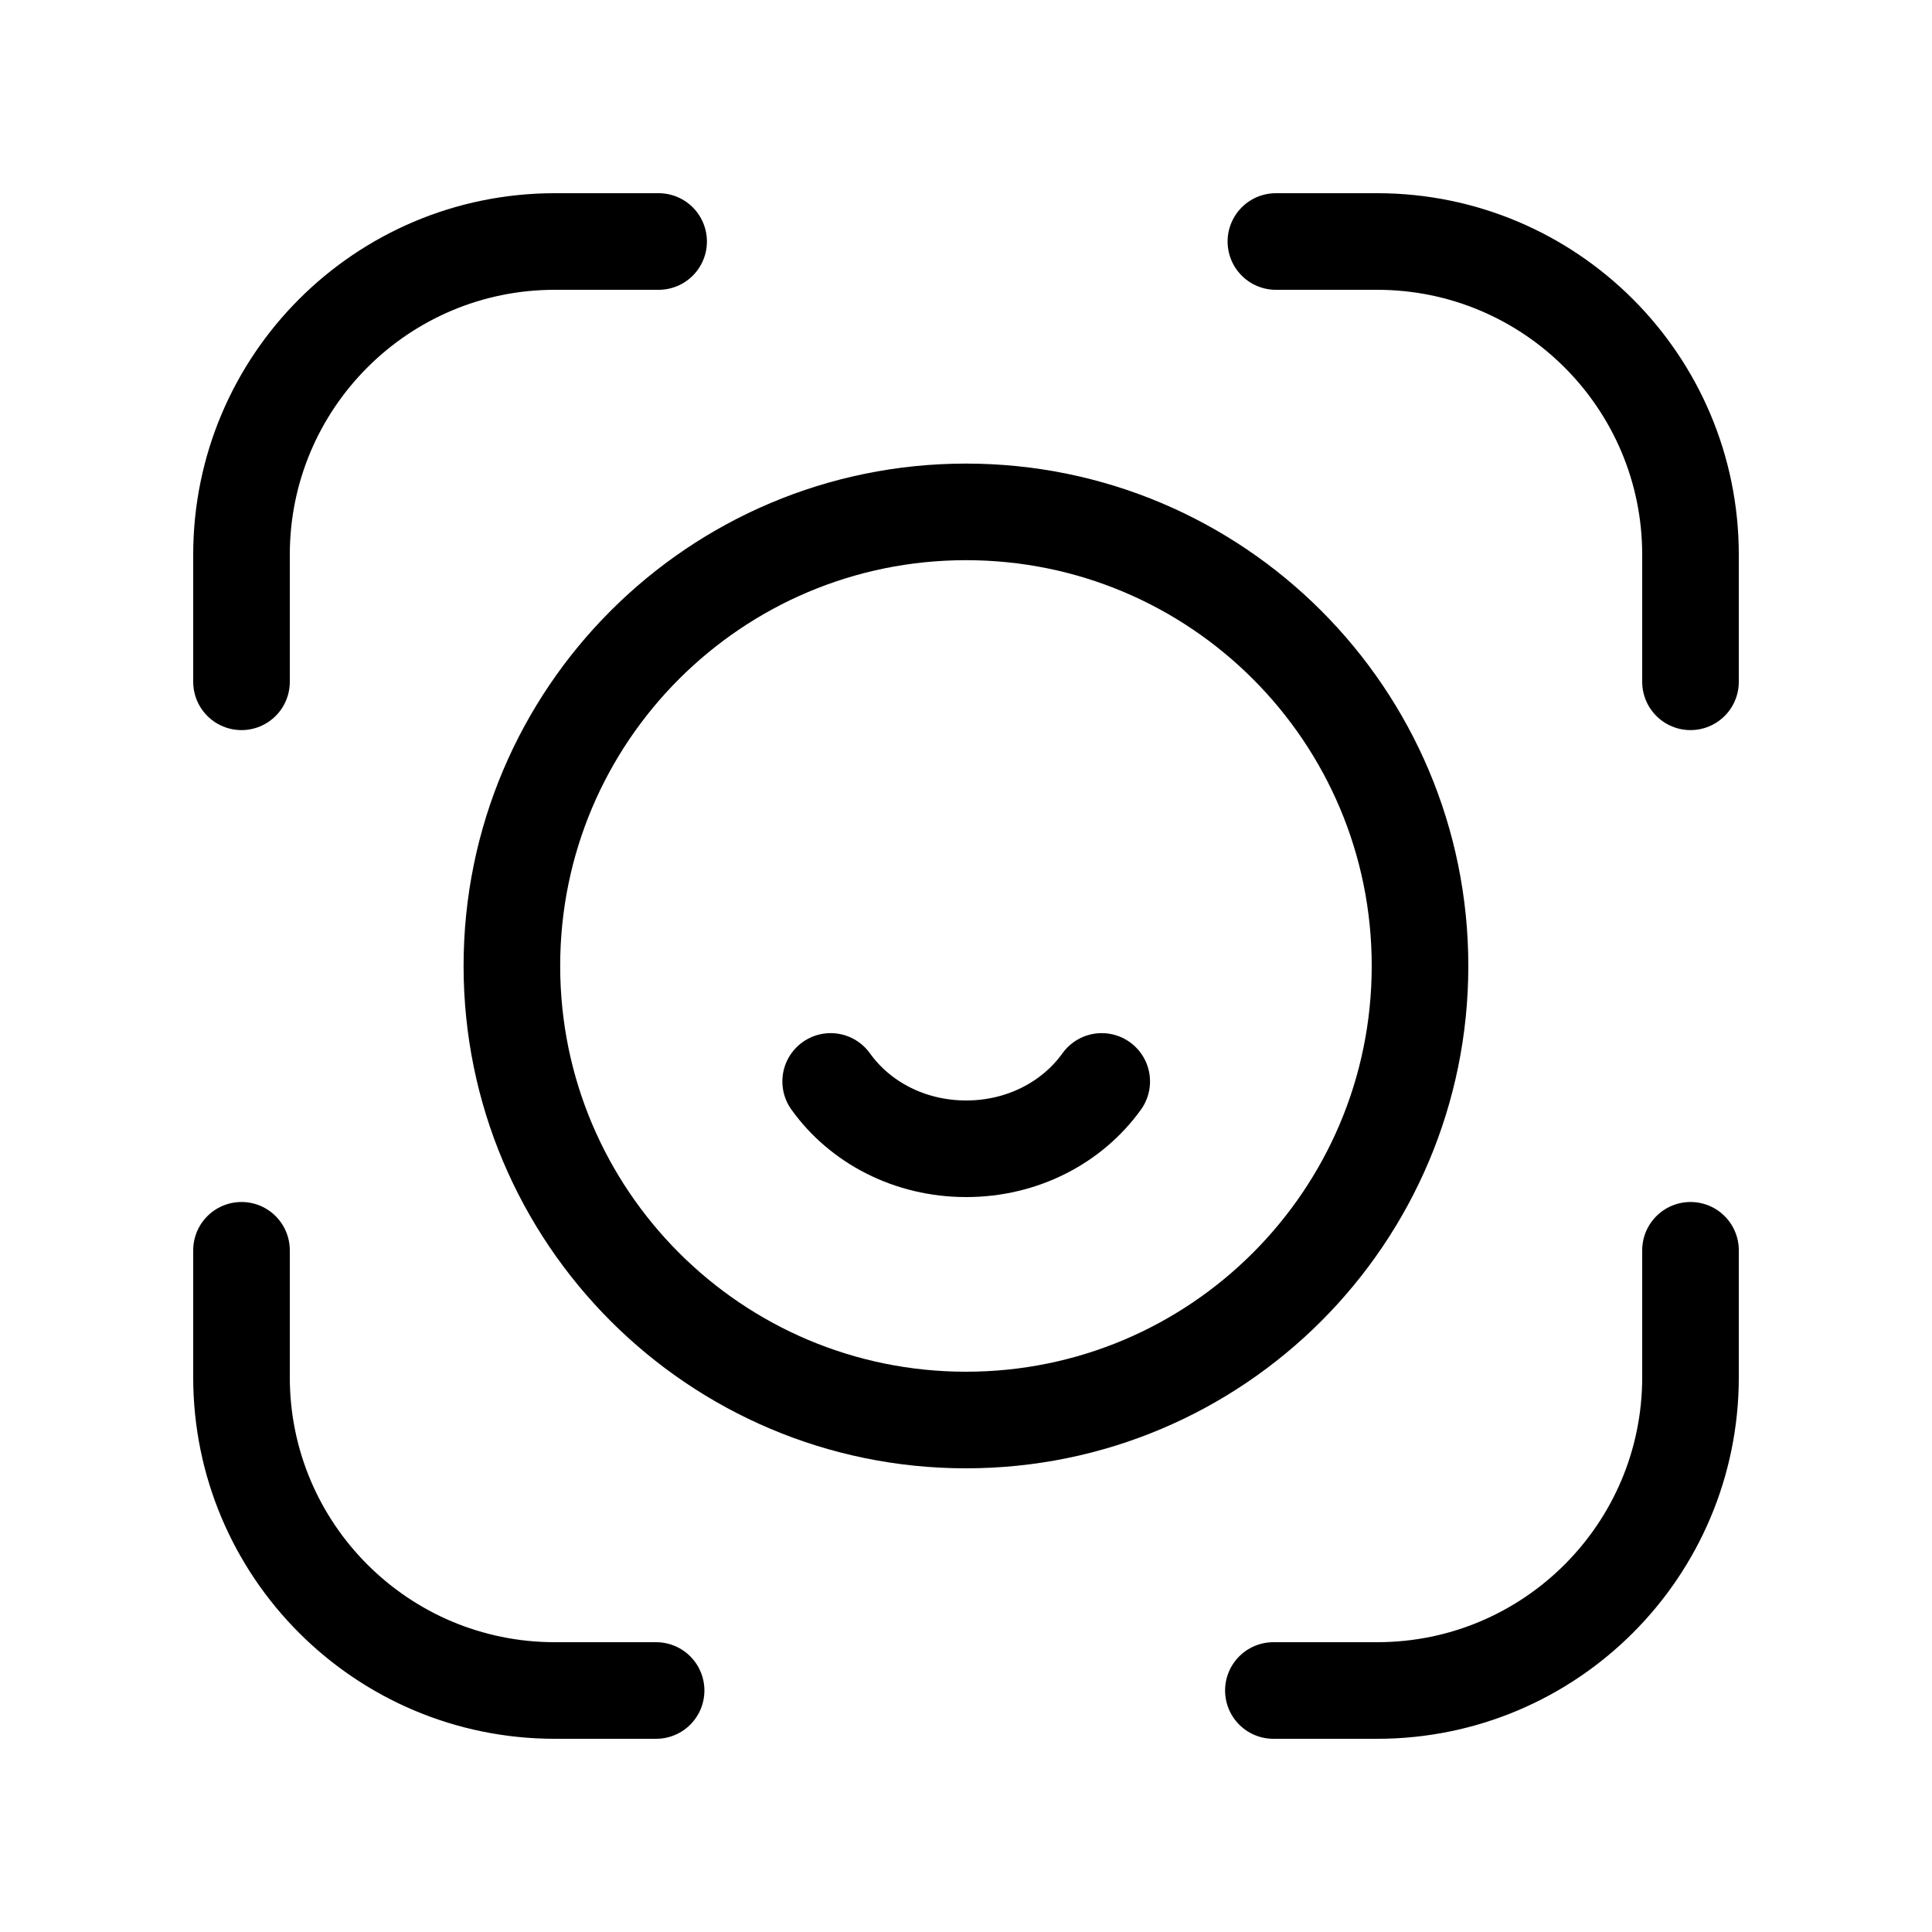 <svg xmlns="http://www.w3.org/2000/svg" width="20" height="20" viewBox="0 0 20 20" fill="none"><path d="M2.5 7.058V5.743C2.5 3.952 3.952 2.5 5.744 2.5H6.818" stroke="black" stroke-linecap="round" stroke-linejoin="round"></path><path d="M2.5 12.943V14.257C2.5 16.048 3.952 17.5 5.744 17.5H6.792" stroke="black" stroke-linecap="round" stroke-linejoin="round"></path><path d="M17.5 12.943V14.257C17.5 16.048 16.048 17.5 14.256 17.5H13.182" stroke="black" stroke-linecap="round" stroke-linejoin="round"></path><path d="M17.5 7.058V5.743C17.5 3.952 16.047 2.5 14.256 2.5H13.208" stroke="black" stroke-linecap="round" stroke-linejoin="round"></path><path d="M10 14.7C12.596 14.7 14.7 12.595 14.7 9.999C14.7 7.403 12.596 5.299 10 5.299C7.404 5.299 5.299 7.403 5.299 9.999C5.299 12.595 7.404 14.7 10 14.7Z" stroke="black" stroke-linecap="round" stroke-linejoin="round"></path><path d="M8.599 11.195C8.903 11.62 9.418 11.892 10.002 11.892C10.585 11.892 11.1 11.62 11.405 11.195" stroke="black" stroke-linecap="round" stroke-linejoin="round"></path></svg>